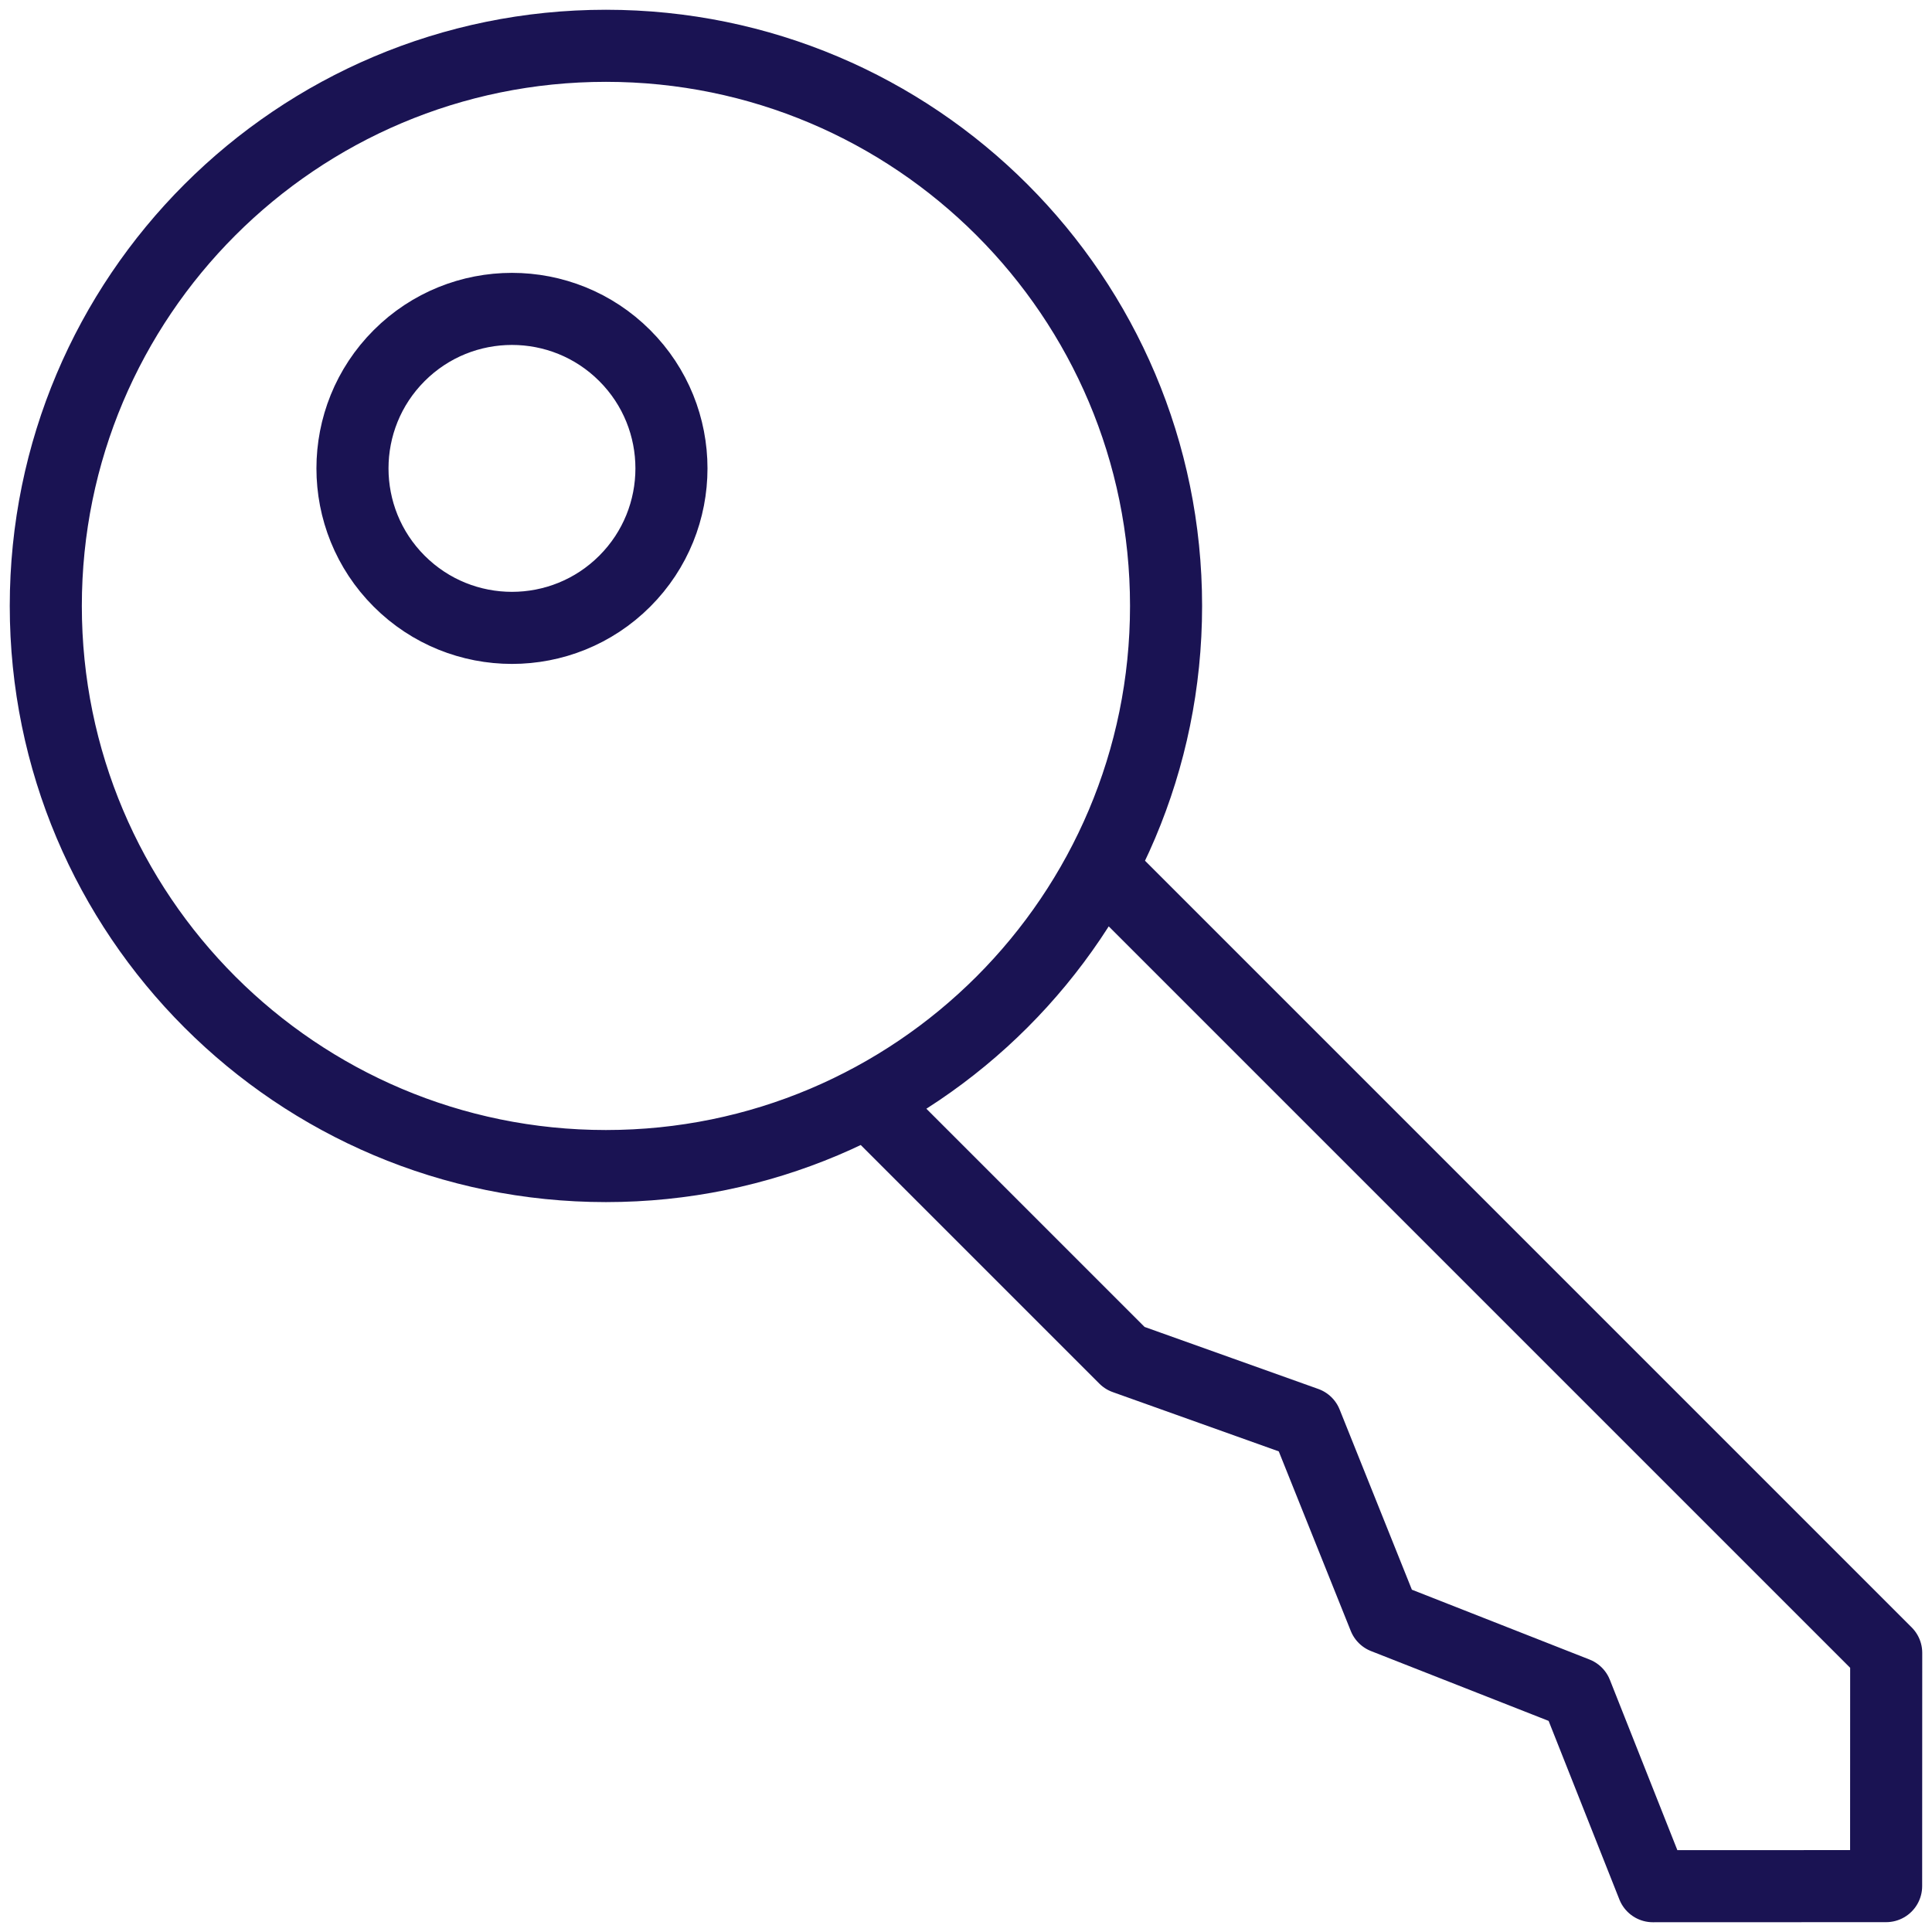 <?xml version="1.0" encoding="UTF-8"?>
<svg xmlns="http://www.w3.org/2000/svg" id="Guidelines" viewBox="0 0 46.909 46.909">
  <defs>
    <style>.cls-1{fill:none;stroke:#1a1353;stroke-linecap:round;stroke-linejoin:round;stroke-width:1.75px;}</style>
  </defs>
  <path class="cls-1" d="M14.712,28.312c-7.511,0-13.6-6.089-13.6-13.6,0-7.511,6.089-13.6,13.6-13.6s13.6,6.089,13.6,13.6-6.089,13.6-13.6,13.6ZM21.071,26.736l6.24,6.24,4.403,1.572,1.895,4.726,4.665,1.834,1.858,4.689,5.663-.002.002-5.663-19.061-19.061M15.169,14.111c1.512-1.512,1.512-3.965,0-5.477s-3.965-1.512-5.477,0c-1.512,1.512-1.512,3.965,0,5.477s3.965,1.512,5.477,0Z"></path>
</svg>
